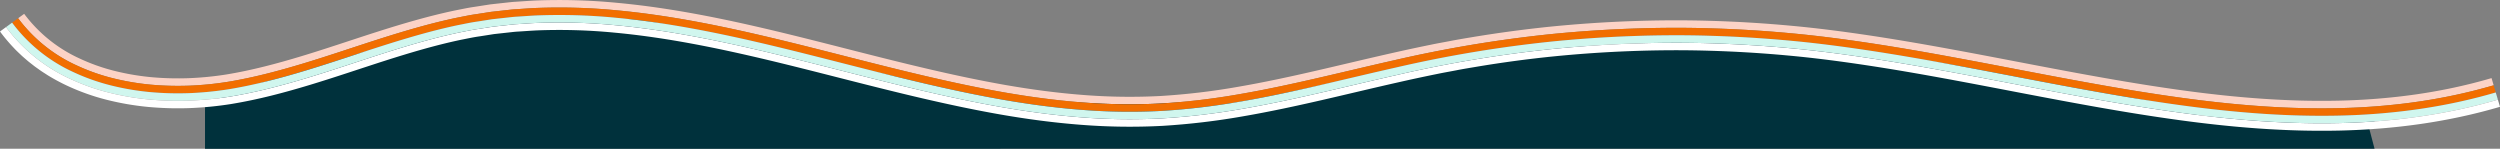<svg xmlns="http://www.w3.org/2000/svg" xmlns:xlink="http://www.w3.org/1999/xlink" width="1670.681" height="99.417" viewBox="0 0 1670.681 99.417">
  <rect x="0" y="0" width="1670.681" height="99.417" fill="#808080" stroke="none"/>
  <defs>
    <clipPath id="clip-path">
      <rect id="Rectangle_654" data-name="Rectangle 654" width="1670.681" height="87.391" transform="translate(0 0)" fill="none"/>
    </clipPath>
  </defs>
  <g id="Group_520" data-name="Group 520" transform="translate(134 -1719.013)">
    <g id="Group_521" data-name="Group 521" transform="translate(4 1.016)">
      <path id="Union_2" data-name="Union 2" d="M20902-5178.334v-28.384h1v-2.491l77.383-27.694L21110.842-5265h82.518l117.795,28.093,145.383,27.694h133.082l173.846-34.617,148.537-7.786,142.23,14.708s111.232,15.23,170.537,33.259c4.043,1.229,8.129,2.347,12.227,3.36l52.109,2.866,62.742-.252v5.812s-1.225.113-3.492.265l3.492,13.26Z" transform="translate(-20903 6995.749)" fill="#00313c"/>
      <g id="Group_488" data-name="Group 488" transform="translate(-138 1717.998)">
        <g id="Group_487" data-name="Group 487" clip-path="url(#clip-path)">
          <path id="Path_432" data-name="Path 432" d="M1666.44,56.991c-33.469,9.828-68.354,14.492-103.326,15.269-35.005.795-70.1-2.1-104.947-6.881C1388.4,55.854,1319.517,39.35,1249.3,28.744c-17.551-2.647-35.184-4.95-52.9-6.57q-26.568-2.466-53.254-3.249c-17.78-.546-35.577-.437-53.351.219s-35.529,1.867-53.228,3.637A855.685,855.685,0,0,0,931.407,40.326c-34.592,7.786-68.768,16.7-103.353,22.639a462.1,462.1,0,0,1-52.072,6.17,400.367,400.367,0,0,1-52.327-.676c-17.437-1.33-34.824-3.643-52.117-6.649-17.293-3.022-34.5-6.686-51.656-10.679-34.32-7.976-68.421-17.306-102.919-25.55-34.482-8.22-69.44-15.41-105.043-18.714a396.31,396.31,0,0,0-53.641-1.542c-4.478.2-8.953.562-13.429.837-2.241.1-4.468.414-6.7.642l-6.693.735-3.346.377-3.328.52-6.657,1.041c-4.453.616-8.837,1.6-13.247,2.447-17.564,3.709-34.7,8.8-51.61,14.182-16.9,5.406-33.607,11.157-50.41,16.239s-33.735,9.57-50.836,12.363a217.8,217.8,0,0,1-25.771,2.535,203.094,203.094,0,0,1-25.832-.714,170.712,170.712,0,0,1-25.345-4.362A133.918,133.918,0,0,1,51.031,43.6,100.828,100.828,0,0,1,12.11,12.191L16.146,9.24A95.82,95.82,0,0,0,53.164,39.077a128.866,128.866,0,0,0,23.148,8.245,165.684,165.684,0,0,0,24.583,4.23,198.335,198.335,0,0,0,25.173.694,212.839,212.839,0,0,0,25.167-2.475c16.745-2.735,33.512-7.173,50.173-12.211,16.683-5.045,33.374-10.79,50.338-16.216,16.983-5.406,34.277-10.548,52.1-14.313,4.479-.863,8.931-1.858,13.456-2.486l6.763-1.058,3.382-.527,3.4-.384,6.8-.746c2.267-.232,4.529-.546,6.8-.652C348.988.9,353.53.536,358.072.329a401.385,401.385,0,0,1,54.305,1.559c35.976,3.34,71.159,10.586,105.748,18.83,34.6,8.271,68.692,17.6,102.89,25.544,17.094,3.977,34.209,7.622,51.379,10.622,17.168,2.984,34.4,5.275,51.643,6.589a395.266,395.266,0,0,0,51.665.67,456.841,456.841,0,0,0,51.5-6.106c34.306-5.882,68.407-14.777,103.1-22.588q13-2.952,26.156-5.616c4.371-.916,8.787-1.678,13.179-2.524s8.807-1.584,13.219-2.324q26.477-4.427,53.2-7.178,26.711-2.672,53.551-3.66c17.882-.659,35.787-.769,53.675-.22q26.832.787,53.579,3.269c17.833,1.63,35.56,3.947,53.182,6.6,70.5,10.654,139.368,27.152,208.8,36.625,34.679,4.761,69.512,7.624,104.158,6.836,34.618-.769,69.041-5.382,102.027-15.066Z" fill="#fcd3c6"/>
          <path id="Path_433" data-name="Path 433" d="M1667.854,61.787c-33.953,9.971-69.3,14.688-104.626,15.472-35.363.8-70.72-2.12-105.735-6.925-70.1-9.578-139-26.089-208.94-36.645-17.48-2.637-35.018-4.927-52.626-6.536Q1169.521,24.7,1143,23.923c-17.672-.542-35.362-.434-53.029.218s-35.312,1.855-52.9,3.615A850.454,850.454,0,0,0,932.507,45.2c-34.489,7.76-68.74,16.7-103.606,22.688a466.624,466.624,0,0,1-52.638,6.235,405.305,405.305,0,0,1-52.99-.683c-17.628-1.344-35.174-3.68-52.591-6.707C653.266,63.693,635.968,60.008,618.75,56,584.307,48,550.192,38.662,515.8,30.444c-34.376-8.2-69.109-15.329-104.338-18.6a391.22,391.22,0,0,0-52.976-1.526c-4.414.2-8.822.555-13.233.825-2.209.1-4.4.408-6.6.633l-6.59.723-3.3.37-3.275.513-6.549,1.025c-4.381.6-8.7,1.573-13.037,2.407-17.3,3.653-34.277,8.69-51.118,14.052-16.839,5.385-33.559,11.142-50.482,16.261s-34.043,9.663-51.5,12.516a223.179,223.179,0,0,1-26.375,2.594,208.019,208.019,0,0,1-26.49-.734,175.508,175.508,0,0,1-26.109-4.495A138.932,138.932,0,0,1,48.9,48.121,105.843,105.843,0,0,1,8.073,15.141l4.036-2.95A100.838,100.838,0,0,0,51.031,43.6a133.831,133.831,0,0,0,24.043,8.568,170.618,170.618,0,0,0,25.346,4.362,203.079,203.079,0,0,0,25.831.714,217.758,217.758,0,0,0,25.771-2.535c17.1-2.793,34.049-7.288,50.837-12.363s33.509-10.833,50.41-16.238c16.912-5.384,34.046-10.474,51.611-14.183,4.409-.848,8.792-1.831,13.245-2.447l6.657-1.041,3.328-.52,3.347-.377L338.15,6.8c2.233-.228,4.459-.539,6.7-.642,4.478-.275,8.952-.633,13.43-.837A396.142,396.142,0,0,1,411.92,6.868c35.6,3.3,70.56,10.493,105.043,18.713,34.5,8.244,68.6,17.574,102.92,25.55,17.156,3.993,34.362,7.657,51.655,10.679,17.293,3.006,34.68,5.32,52.117,6.649a400.378,400.378,0,0,0,52.328.676,462.108,462.108,0,0,0,52.071-6.17c34.586-5.934,68.761-14.853,103.352-22.639a855.7,855.7,0,0,1,105.156-17.545q26.547-2.655,53.228-3.637c17.773-.656,35.571-.764,53.351-.219q26.669.783,53.254,3.249c17.72,1.62,35.353,3.924,52.9,6.571,70.217,10.6,139.105,27.109,208.868,36.634,34.847,4.783,69.942,7.677,104.947,6.881,34.973-.777,69.856-5.441,103.326-15.269Z" fill="#f16e00"/>
          <path id="Path_434" data-name="Path 434" d="M1669.267,66.583c-34.435,10.114-70.241,14.883-105.925,15.674-35.721.811-71.34-2.141-106.523-6.969-70.433-9.629-139.356-26.147-209.011-36.655-17.41-2.626-34.854-4.9-52.348-6.5q-26.242-2.436-52.6-3.21c-17.563-.539-35.144-.431-52.7.216s-35.1,1.845-52.581,3.593A845.224,845.224,0,0,0,933.606,50.082c-34.387,7.734-68.712,16.7-103.856,22.738a471.787,471.787,0,0,1-53.206,6.3,410.424,410.424,0,0,1-53.653-.69c-17.82-1.358-35.524-3.718-53.065-6.766-17.54-3.065-34.929-6.771-52.21-10.791C583.051,52.836,548.922,43.5,514.638,35.307c-34.269-8.172-68.777-15.249-103.632-18.481a386.15,386.15,0,0,0-52.312-1.509c-4.351.2-8.691.548-13.037.812-2.177.1-4.332.4-6.5.624l-6.487.711-3.242.364-3.222.505-6.443,1.009c-4.309.592-8.557,1.548-12.827,2.367-17.042,3.6-33.856,8.583-50.625,13.922C239.538,40.995,222.8,46.759,205.76,51.915S171.411,61.672,153.6,64.583a227.674,227.674,0,0,1-26.979,2.653,213.149,213.149,0,0,1-27.149-.752A180.712,180.712,0,0,1,72.6,61.856a143.9,143.9,0,0,1-25.836-9.213A110.854,110.854,0,0,1,4.036,18.092l4.037-2.95A105.848,105.848,0,0,0,48.9,48.121a138.9,138.9,0,0,0,24.94,8.89,175.684,175.684,0,0,0,26.109,4.5,208.2,208.2,0,0,0,26.49.733,223.158,223.158,0,0,0,26.375-2.594c17.457-2.853,34.582-7.4,51.5-12.516s33.644-10.876,50.482-16.261c16.841-5.362,33.815-10.4,51.118-14.052,4.34-.834,8.656-1.8,13.037-2.407l6.55-1.025,3.275-.513,3.294-.37,6.59-.723c2.2-.225,4.389-.533,6.6-.633,4.411-.27,8.819-.624,13.233-.825a391.22,391.22,0,0,1,52.976,1.526c35.229,3.268,69.962,10.4,104.338,18.6C550.191,38.662,584.307,48,618.749,56c17.218,4.006,34.516,7.691,51.933,10.735,17.417,3.027,34.962,5.363,52.591,6.707a405.307,405.307,0,0,0,52.99.683A466.723,466.723,0,0,0,828.9,67.892c34.865-5.984,69.115-14.928,103.6-22.688a850.455,850.455,0,0,1,104.56-17.448q26.388-2.639,52.9-3.615c17.666-.652,35.355-.76,53.027-.218q26.506.778,52.929,3.23c17.607,1.609,35.146,3.9,52.626,6.536,69.937,10.556,138.842,27.067,208.939,36.645,35.015,4.805,70.372,7.728,105.735,6.925,35.329-.784,70.675-5.5,104.626-15.472Z" fill="#d0f6ee"/>
          <path id="Path_435" data-name="Path 435" d="M1670.681,71.379c-34.917,10.258-71.185,15.079-107.225,15.877-36.079.819-71.96-2.163-107.311-7.013-70.767-9.682-139.708-26.207-209.082-36.666-17.339-2.615-34.689-4.88-52.07-6.468q-26.081-2.421-52.28-3.189c-17.455-.537-34.928-.43-52.379.214s-34.882,1.833-52.258,3.571q-26.063,2.641-51.908,7c-4.305.722-8.613,1.426-12.9,2.267s-8.585,1.566-12.865,2.464q-12.849,2.6-25.7,5.518c-34.284,7.709-68.684,16.7-104.108,22.789a477.056,477.056,0,0,1-53.773,6.364,415.523,415.523,0,0,1-54.315-.7c-18.012-1.373-35.874-3.756-53.54-6.826-17.663-3.086-35.144-6.812-52.486-10.847C581.8,57.677,547.653,48.335,513.476,40.17,479.314,32.023,445.031,25,410.549,21.805A381.076,381.076,0,0,0,358.9,20.313c-4.286.2-8.559.541-12.84.8-2.145.1-4.265.4-6.394.615l-6.384.7-3.191.358-3.168.5-6.336.992c-4.237.58-8.416,1.523-12.618,2.328-16.78,3.542-33.434,8.474-50.132,13.792-16.714,5.343-33.464,11.112-50.627,16.306s-34.655,9.851-52.825,12.821A233.053,233.053,0,0,1,126.8,72.233,218.091,218.091,0,0,1,99,71.461,185.539,185.539,0,0,1,71.361,66.7a148.847,148.847,0,0,1-26.732-9.535,131.569,131.569,0,0,1-12.646-6.816c-2.014-1.324-4.082-2.554-6.026-3.993-.982-.7-1.974-1.392-2.945-2.11l-2.859-2.238c-.964-.731-1.885-1.52-2.8-2.318s-1.843-1.577-2.743-2.39c-1.744-1.692-3.567-3.3-5.206-5.1A112.336,112.336,0,0,1,0,21.043l4.036-2.951A110.861,110.861,0,0,0,46.763,52.643,143.9,143.9,0,0,0,72.6,61.856,180.583,180.583,0,0,0,99.47,66.484a213.149,213.149,0,0,0,27.149.752A227.883,227.883,0,0,0,153.6,64.584c17.813-2.912,35.117-7.52,52.162-12.669s33.778-10.92,50.555-16.284c16.769-5.339,33.583-10.324,50.625-13.922,4.271-.819,8.518-1.775,12.827-2.367l6.443-1.008,3.222-.506,3.242-.364,6.487-.711c2.164-.221,4.319-.526,6.5-.624,4.346-.264,8.686-.614,13.037-.812a386.15,386.15,0,0,1,52.312,1.509c34.855,3.232,69.363,10.31,103.632,18.481,34.284,8.192,68.413,17.53,102.979,25.565,17.28,4.02,34.669,7.726,52.209,10.791,17.542,3.049,35.245,5.408,53.065,6.767a410.252,410.252,0,0,0,53.653.689,471.761,471.761,0,0,0,53.206-6.3c35.144-6.035,69.47-15,103.856-22.738a845.032,845.032,0,0,1,103.965-17.351q26.226-2.623,52.581-3.593c17.559-.648,35.14-.756,52.7-.217q26.344.774,52.6,3.21c17.494,1.6,34.938,3.876,52.348,6.5,69.655,10.508,138.579,27.026,209.011,36.655,35.183,4.828,70.8,7.78,106.523,6.969,35.684-.791,71.491-5.56,105.925-15.674Z" fill="#fff"/>
        </g>
      </g>
    </g>
  </g>
</svg>
